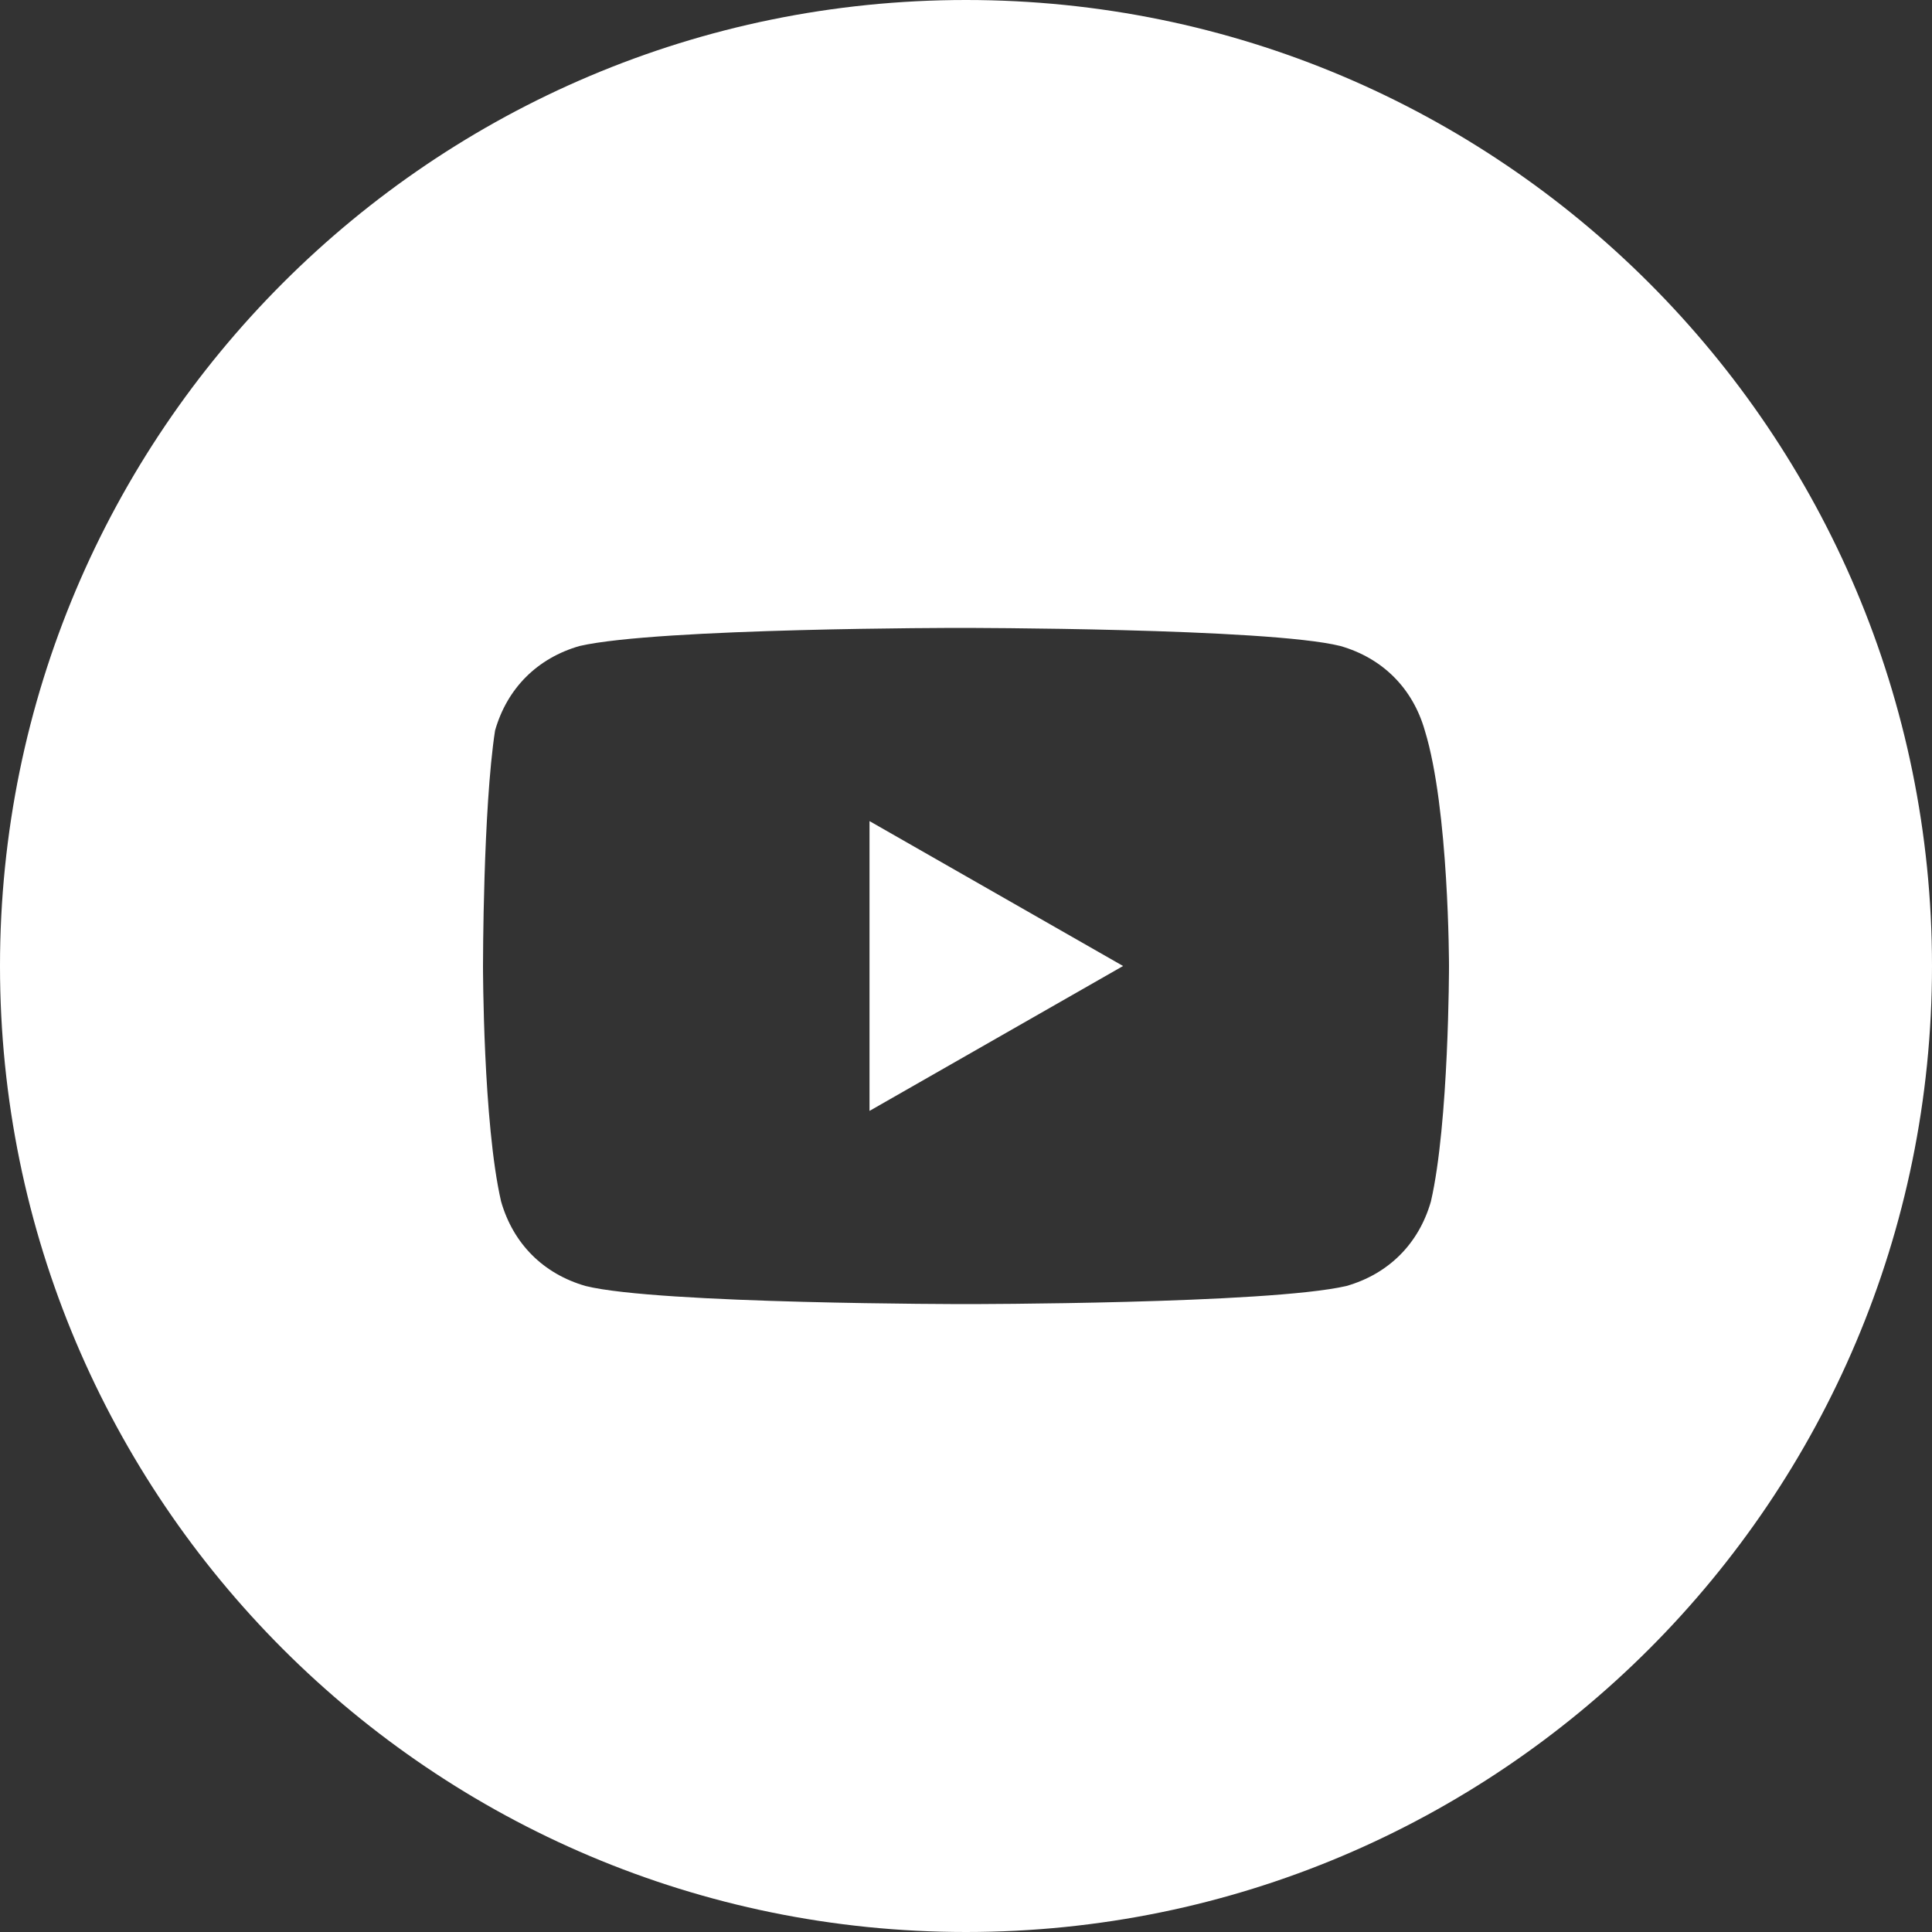 <?xml version="1.0" encoding="UTF-8"?> <svg xmlns="http://www.w3.org/2000/svg" width="33" height="33" viewBox="0 0 33 33" fill="none"><rect x="0" y="0" width="33" height="33" fill="#333333" stroke="none"/><g clip-path="url(#clip0_2051_507)"><path d="M19.183 16.5L14.852 14.025V18.975L19.183 16.5Z" fill="white"></path><path fill-rule="evenodd" clip-rule="evenodd" d="M0 16.5C0 7.387 7.387 0 16.5 0C25.613 0 33 7.387 33 16.5C33 25.613 25.613 33 16.5 33C7.387 33 0 25.613 0 16.5ZM22.894 11.034C23.616 11.241 24.131 11.756 24.337 12.478C24.75 13.819 24.75 16.5 24.75 16.5C24.75 16.5 24.75 19.181 24.441 20.522C24.234 21.244 23.719 21.759 22.997 21.966C21.656 22.275 16.5 22.275 16.5 22.275C16.5 22.275 11.241 22.275 10.003 21.966C9.281 21.759 8.766 21.244 8.559 20.522C8.25 19.181 8.25 16.5 8.25 16.5C8.25 16.5 8.25 13.819 8.456 12.478C8.662 11.756 9.178 11.241 9.9 11.034C11.241 10.725 16.397 10.725 16.397 10.725C16.397 10.725 21.656 10.725 22.894 11.034Z" fill="white"></path></g><defs><clipPath id="clip0_2051_507"><rect width="33" height="33" fill="white"></rect></clipPath></defs></svg> 